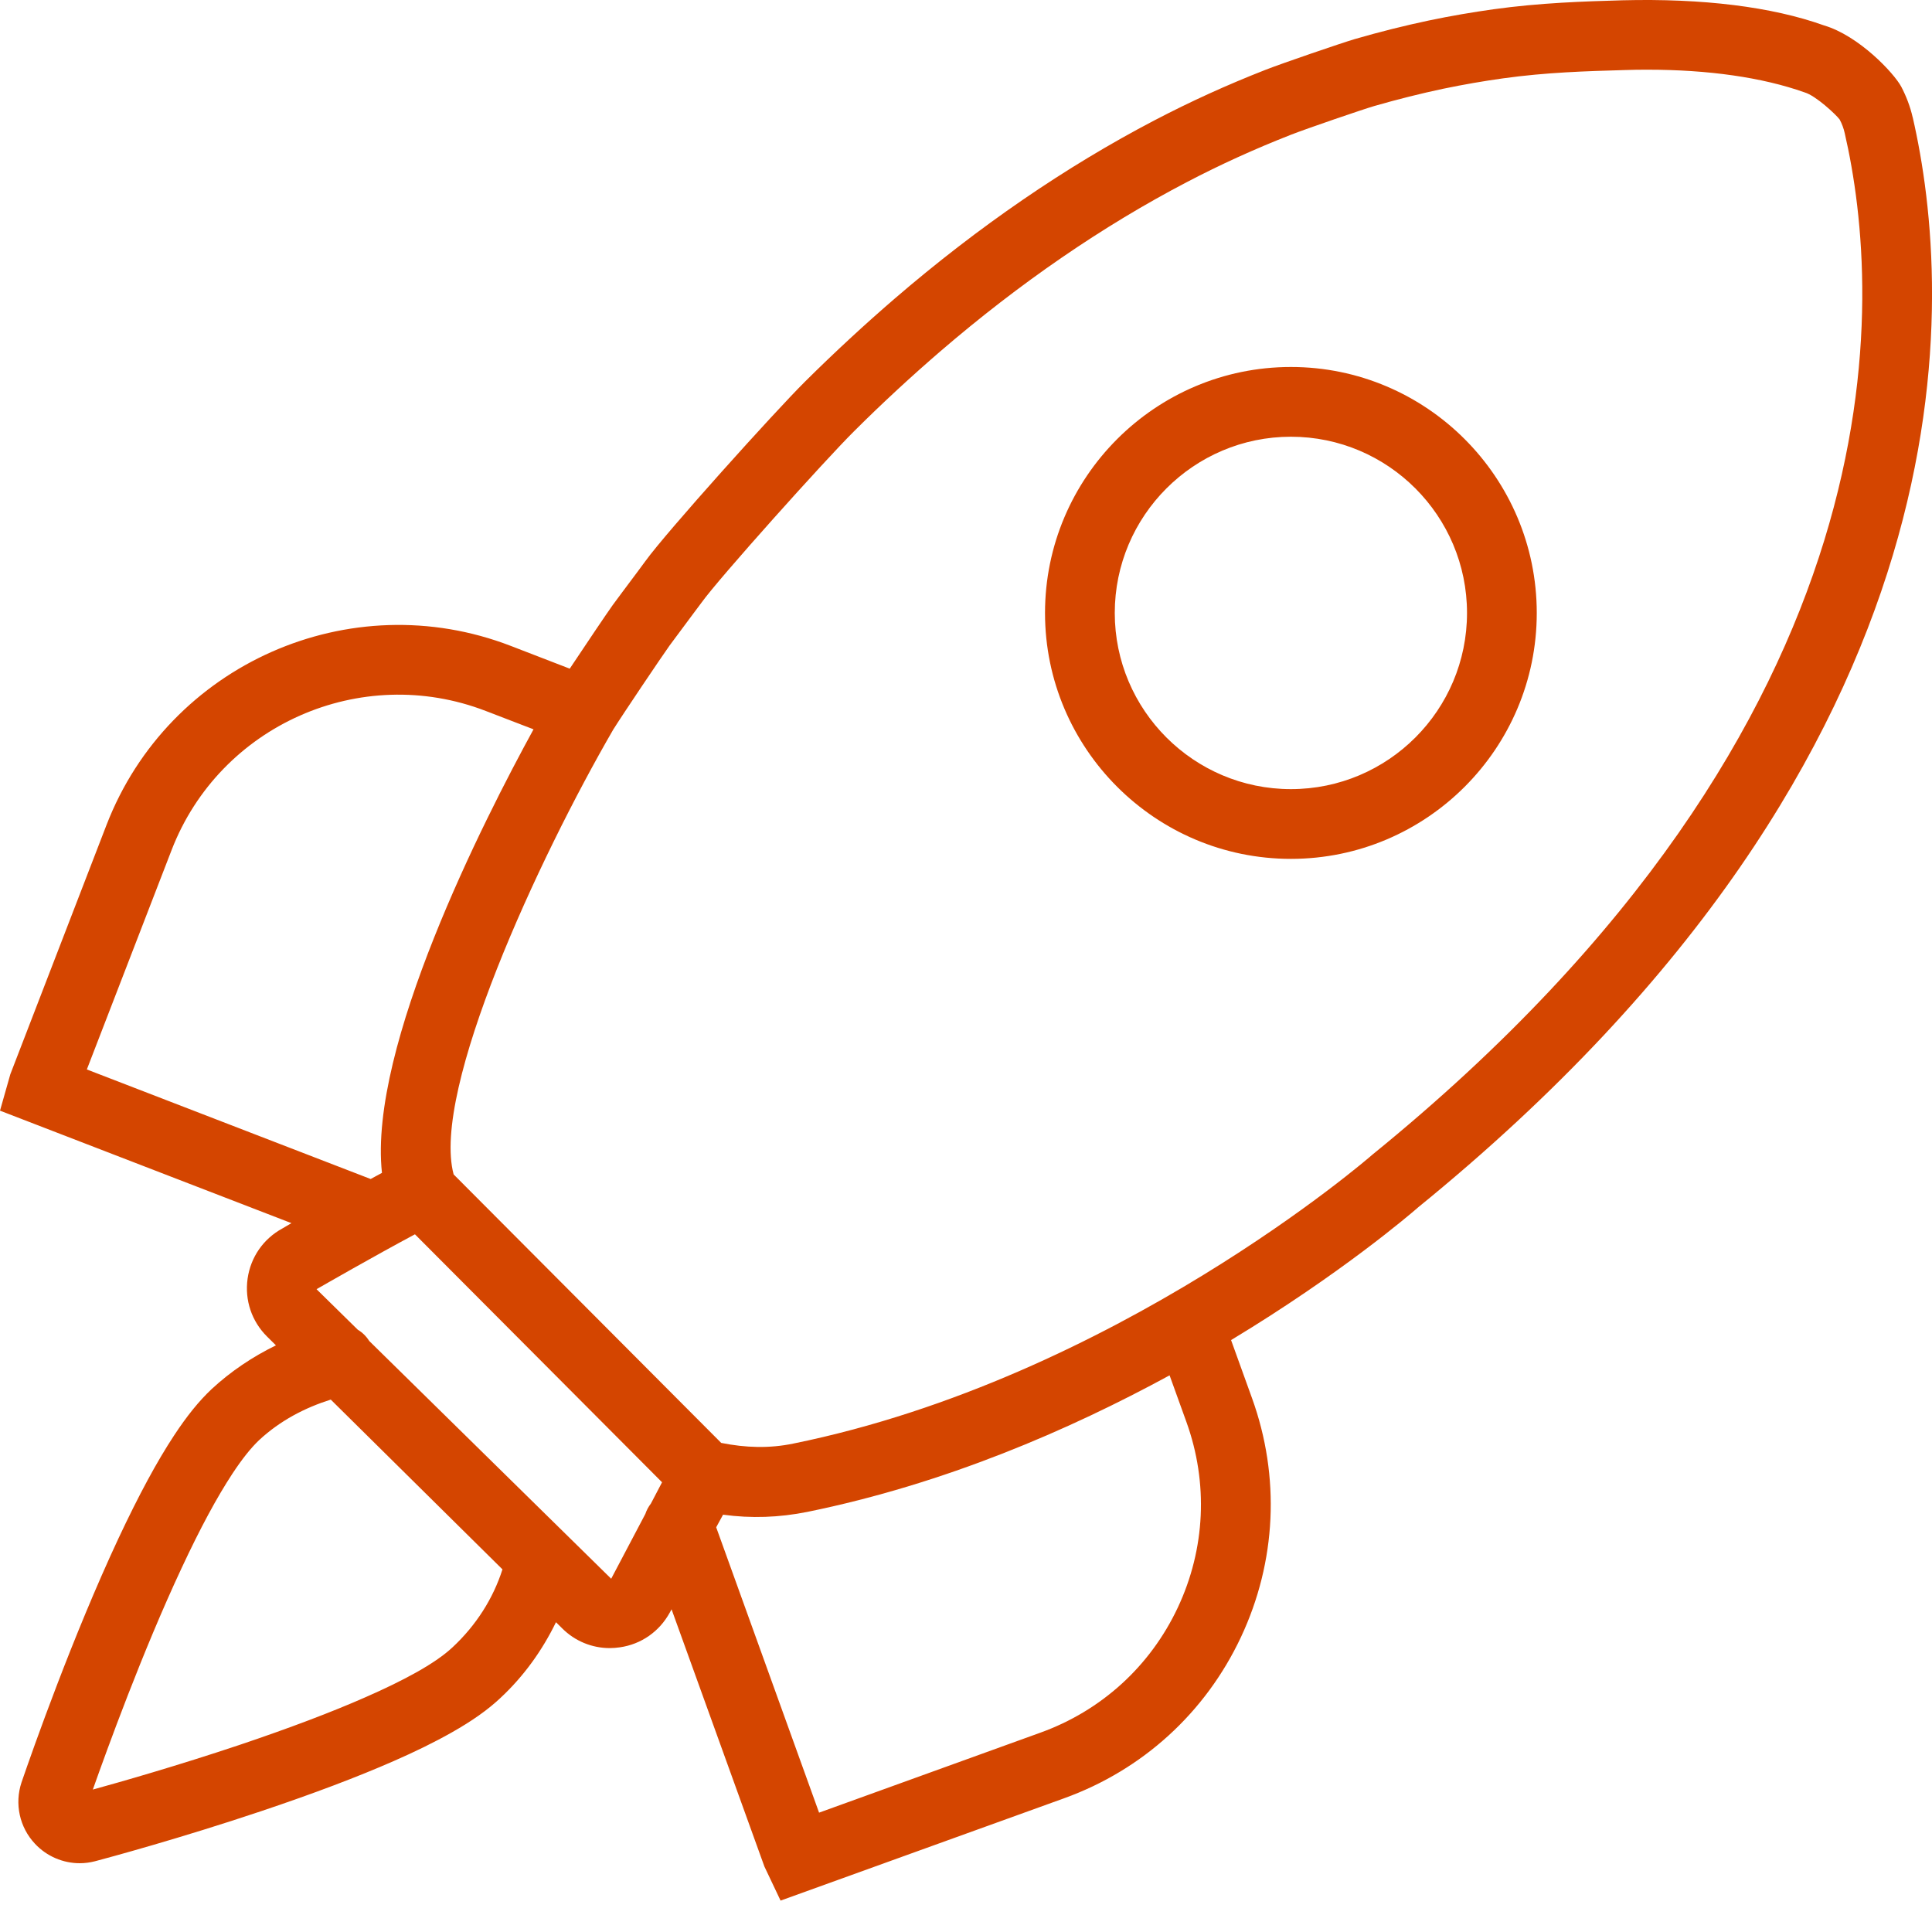 <svg width="40" height="40" viewBox="0 0 40 40" fill="none" xmlns="http://www.w3.org/2000/svg">
<path fill-rule="evenodd" clip-rule="evenodd" d="M16.428 29.887C23.087 28.531 28.362 23.953 28.414 23.906C39.549 14.856 38.964 6.102 38.193 2.757C38.171 2.657 38.135 2.562 38.088 2.474C38.013 2.373 37.595 1.981 37.363 1.913C36.482 1.6 35.362 1.443 34.11 1.443C33.96 1.443 33.806 1.444 33.654 1.45C32.836 1.473 32.013 1.498 31.121 1.622C30.718 1.678 30.305 1.749 29.878 1.838C29.416 1.936 28.939 2.055 28.45 2.196C28.207 2.267 27.059 2.66 26.727 2.79C25.977 3.084 25.27 3.405 24.573 3.77C22.833 4.678 21.114 5.858 19.465 7.277C18.877 7.784 18.282 8.331 17.686 8.925C17.069 9.537 14.883 11.976 14.53 12.469L14.355 12.703C14.171 12.949 13.899 13.314 13.863 13.365C13.691 13.606 12.902 14.777 12.697 15.104C11.154 17.767 8.925 22.571 9.392 24.315L14.932 29.874C15.438 29.975 15.929 29.991 16.428 29.887ZM24.385 33.283C24.956 32.067 25.019 30.703 24.563 29.439L24.215 28.475C22.139 29.605 19.567 30.721 16.716 31.302C16.132 31.419 15.556 31.44 14.97 31.36L14.828 31.621L16.958 37.529L21.54 35.873C22.803 35.418 23.814 34.498 24.385 33.283ZM7.645 27.764L12.654 32.686L13.361 31.345C13.387 31.267 13.425 31.196 13.476 31.13L13.707 30.689L8.591 25.555C7.708 26.027 6.707 26.604 6.57 26.682C6.559 26.688 6.554 26.691 6.554 26.692L7.407 27.53C7.504 27.588 7.583 27.666 7.645 27.764ZM8.642 34.612C8.963 34.429 9.194 34.269 9.371 34.104C9.864 33.644 10.212 33.089 10.403 32.492L6.848 28.977C6.313 29.146 5.799 29.412 5.364 29.817C5.194 29.979 5.017 30.2 4.811 30.512C4.493 30.996 4.148 31.634 3.761 32.463C2.944 34.208 2.211 36.235 1.922 37.051C2.472 36.9 3.667 36.559 4.958 36.127C5.991 35.779 6.868 35.447 7.567 35.139C7.957 34.968 8.321 34.793 8.642 34.612ZM3.553 17.599L1.798 22.142L7.674 24.41C7.751 24.367 7.83 24.324 7.908 24.283C7.625 21.673 10.019 16.976 11.046 15.1L10.058 14.72C7.469 13.721 4.552 15.014 3.553 17.599ZM39.599 2.426L39.601 2.43C40.431 6.039 41.092 15.463 29.346 25.009L29.344 25.012C29.217 25.121 27.779 26.362 25.488 27.745L25.922 28.948C26.509 30.574 26.427 32.331 25.692 33.896C24.956 35.462 23.656 36.645 22.03 37.232L16.161 39.35L15.826 38.644L13.904 33.319L13.868 33.385C13.653 33.778 13.278 34.042 12.835 34.106C12.765 34.116 12.694 34.122 12.625 34.122C12.258 34.122 11.905 33.979 11.639 33.713L11.511 33.586C11.23 34.163 10.851 34.699 10.355 35.16C10.094 35.404 9.776 35.629 9.352 35.869C8.995 36.071 8.59 36.269 8.151 36.461C7.398 36.791 6.506 37.129 5.417 37.495C3.725 38.063 2.227 38.466 1.998 38.527C1.979 38.532 1.969 38.535 1.968 38.535C1.863 38.562 1.756 38.576 1.65 38.576C1.307 38.576 0.967 38.434 0.723 38.172C0.406 37.834 0.297 37.347 0.446 36.901C0.684 36.208 1.502 33.885 2.453 31.85C2.872 30.957 3.249 30.258 3.605 29.718C3.874 29.309 4.121 29.006 4.378 28.763C4.782 28.388 5.234 28.088 5.713 27.854L5.53 27.673C5.211 27.357 5.064 26.92 5.126 26.474C5.189 26.029 5.452 25.649 5.846 25.434L6.034 25.324L0 22.995L0.214 22.241L2.206 17.078C3.493 13.75 7.248 12.088 10.576 13.373L11.796 13.844C12.127 13.346 12.562 12.7 12.686 12.527C12.713 12.488 13.003 12.1 13.197 11.841L13.361 11.619C13.795 11.017 16.028 8.536 16.668 7.9C17.29 7.283 17.91 6.711 18.522 6.184C20.256 4.691 22.067 3.45 23.905 2.49C24.65 2.101 25.4 1.759 26.2 1.446C26.554 1.307 27.784 0.887 28.046 0.81C28.573 0.657 29.084 0.53 29.58 0.425C30.041 0.328 30.487 0.253 30.92 0.192C31.892 0.057 32.794 0.029 33.59 0.006C35.25 -0.036 36.683 0.139 37.764 0.526C38.487 0.74 39.212 1.512 39.364 1.796C39.469 1.997 39.549 2.208 39.599 2.426ZM23.08 12.691C23.08 14.702 24.716 16.338 26.727 16.338C28.739 16.338 30.373 14.702 30.373 12.691C30.373 10.68 28.739 9.042 26.727 9.042C24.716 9.042 23.08 10.68 23.08 12.691ZM21.636 12.691C21.636 9.883 23.92 7.598 26.727 7.598C29.534 7.598 31.817 9.883 31.817 12.691C31.817 15.498 29.534 17.782 26.727 17.782C23.92 17.782 21.636 15.498 21.636 12.691Z" fill="#D44500"/>
</svg>
